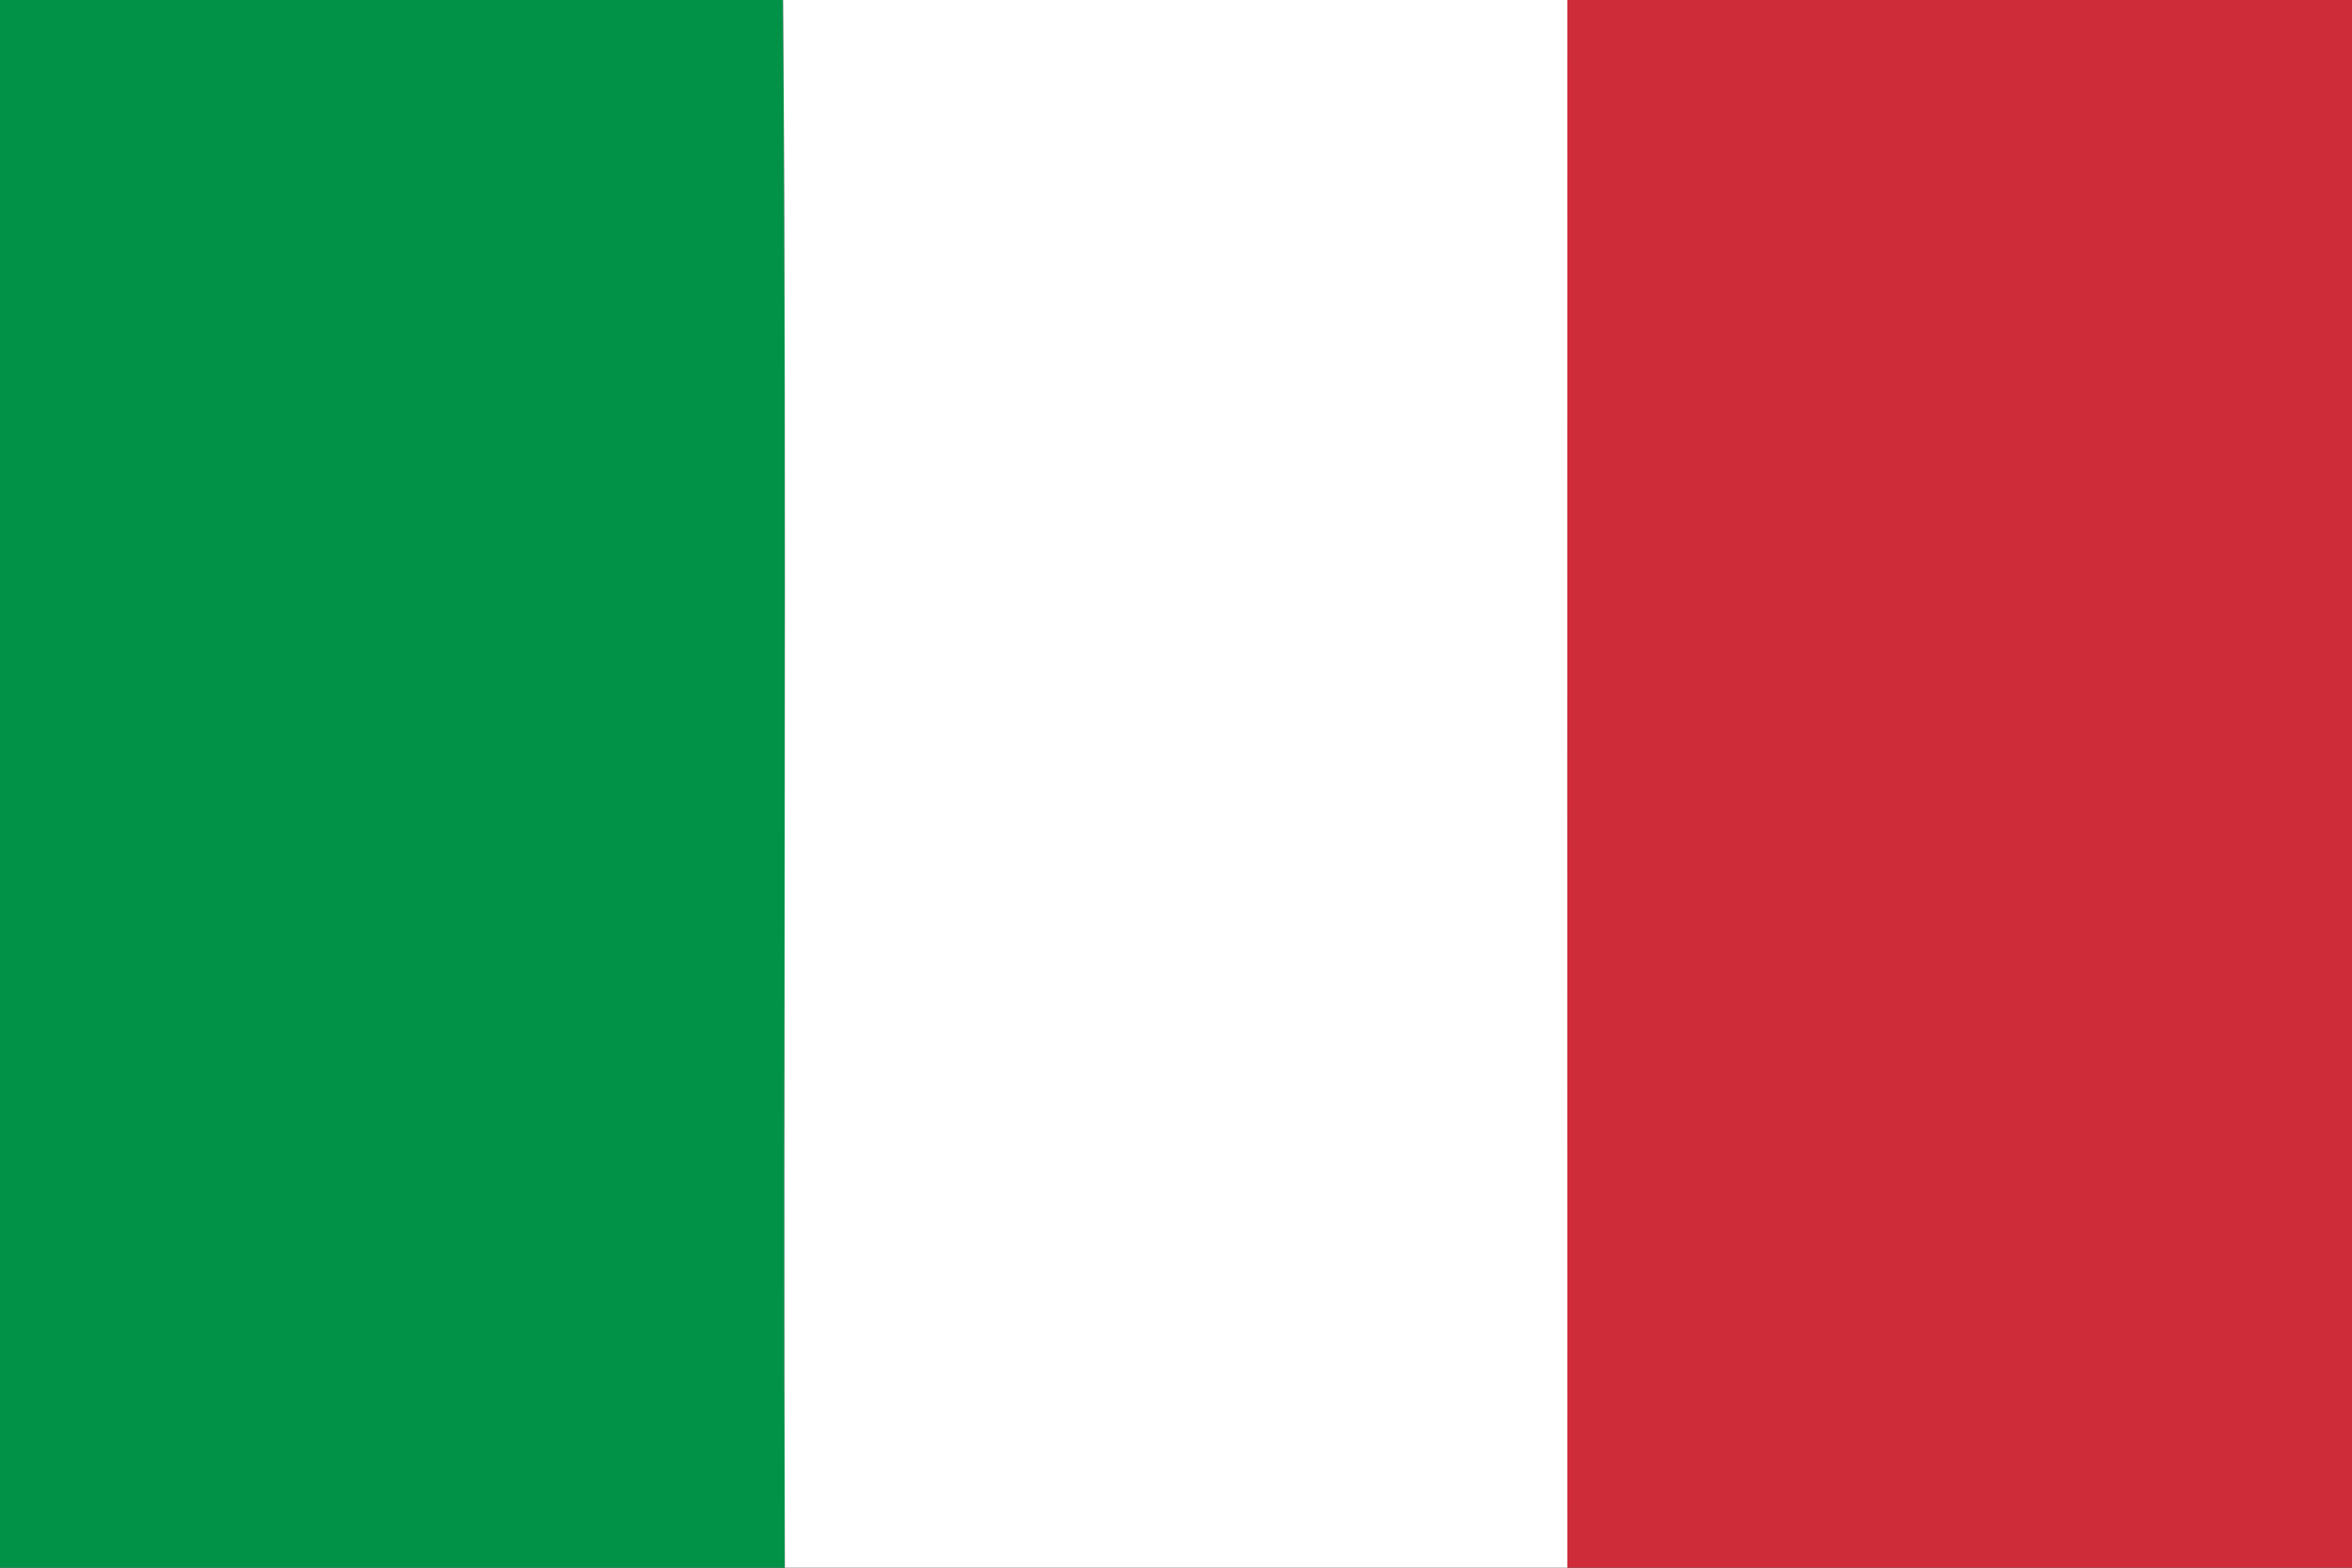 <?xml version="1.0" encoding="UTF-8" ?>
<!DOCTYPE svg PUBLIC "-//W3C//DTD SVG 1.1//EN" "http://www.w3.org/Graphics/SVG/1.1/DTD/svg11.dtd">
<svg width="474pt" height="316pt" viewBox="0 0 474 316" version="1.1" xmlns="http://www.w3.org/2000/svg">
<rect x="0" y="0" width="474" height="316" fill="#333333" stroke="none"/>
<g id="#019247ff">
<path fill="#019247" opacity="1.00" d=" M 0.00 0.00 L 157.81 0.00 C 158.62 105.32 157.78 210.69 158.17 316.00 L 0.00 316.00 L 0.00 0.00 Z" />
</g>
<g id="#ffffffff">
<path fill="#ffffff" opacity="1.00" d=" M 157.81 0.00 L 315.88 0.00 C 315.85 105.33 315.86 210.67 315.88 316.00 L 158.17 316.00 C 157.78 210.69 158.62 105.32 157.81 0.00 Z" />
</g>
<g id="#cf2c39ff">
<path fill="#cf2c39" opacity="1.00" d=" M 315.88 0.00 L 474.00 0.00 L 474.00 316.00 L 315.88 316.00 C 315.86 210.67 315.85 105.33 315.88 0.00 Z" />
</g>
</svg>
